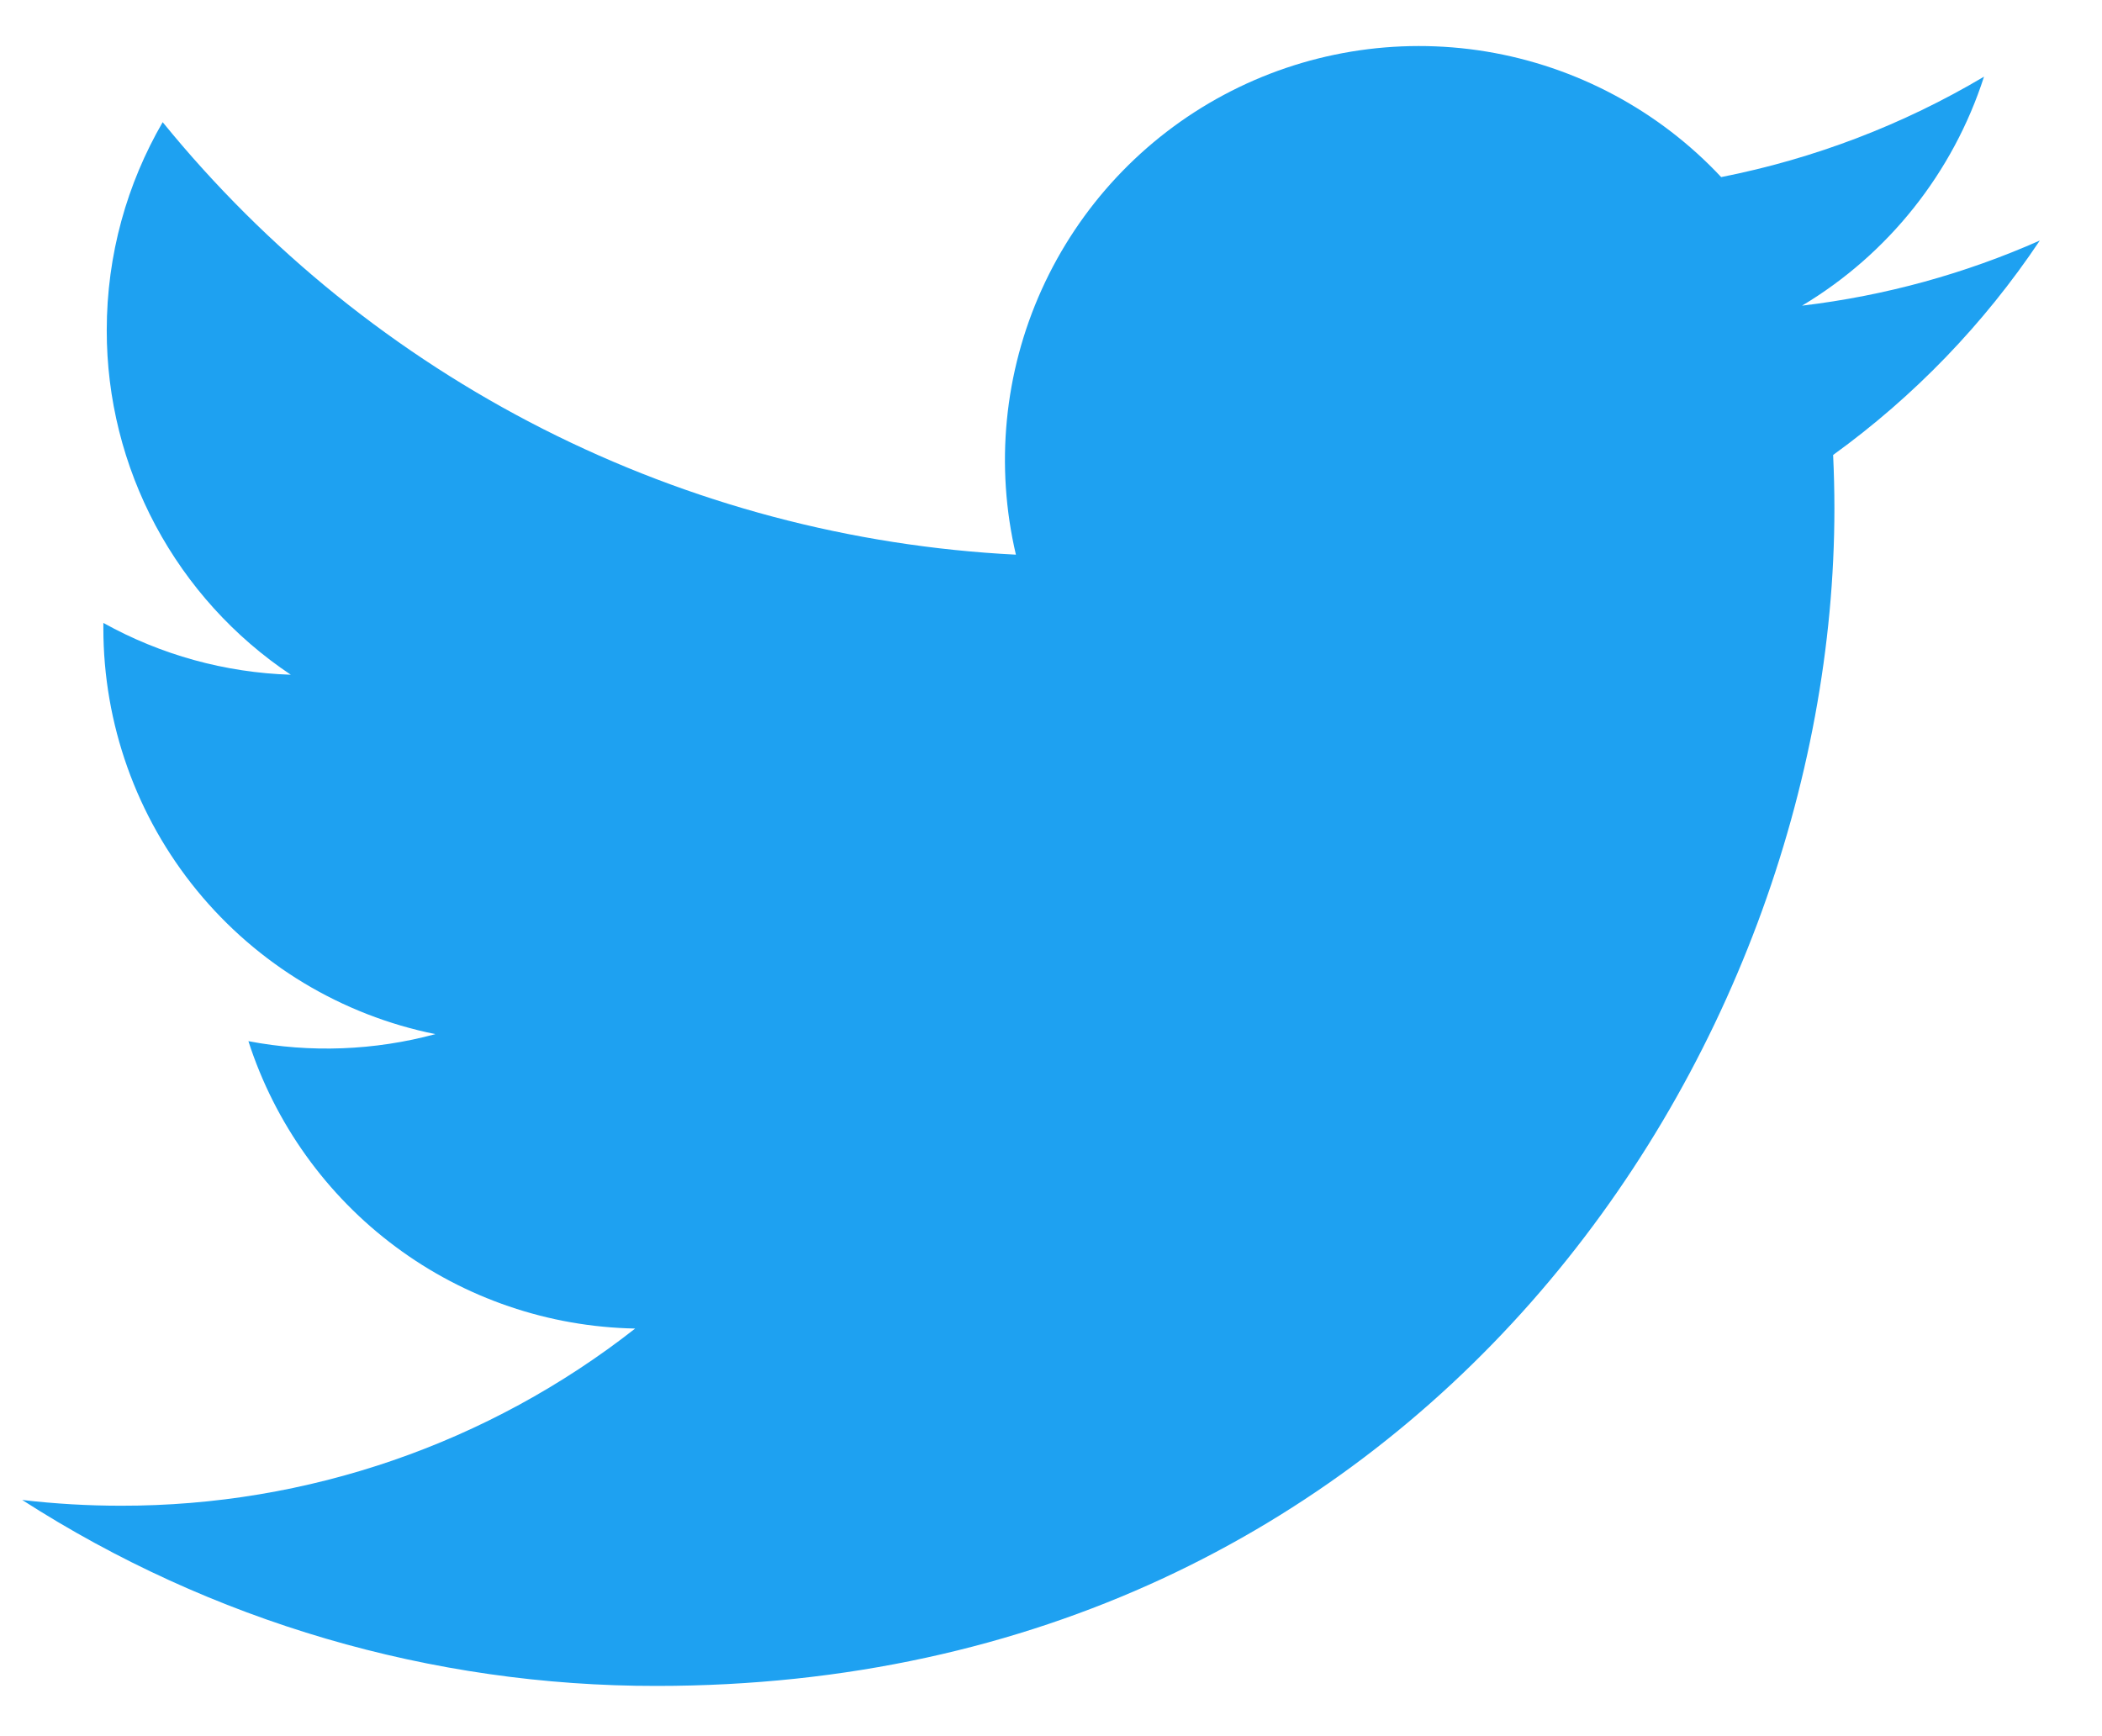 <svg width="23" height="19" viewBox="0 0 23 19" fill="none" xmlns="http://www.w3.org/2000/svg">
<path d="M22.318 2.633C21.507 2.992 20.635 3.236 19.718 3.345C20.664 2.779 21.371 1.888 21.709 0.839C20.82 1.367 19.847 1.738 18.833 1.938C18.151 1.209 17.247 0.727 16.263 0.564C15.278 0.402 14.268 0.569 13.388 1.04C12.508 1.511 11.809 2.26 11.398 3.169C10.987 4.078 10.888 5.098 11.116 6.07C9.315 5.979 7.553 5.511 5.945 4.696C4.336 3.88 2.918 2.736 1.78 1.337C1.391 2.008 1.168 2.785 1.168 3.614C1.167 4.359 1.351 5.094 1.702 5.751C2.054 6.409 2.562 6.97 3.182 7.384C2.463 7.361 1.76 7.167 1.131 6.817V6.875C1.131 7.921 1.492 8.935 2.155 9.745C2.817 10.554 3.739 11.11 4.764 11.317C4.097 11.497 3.397 11.524 2.718 11.394C3.008 12.294 3.571 13.081 4.33 13.645C5.088 14.209 6.004 14.521 6.95 14.539C5.345 15.798 3.364 16.481 1.324 16.478C0.963 16.478 0.602 16.457 0.243 16.415C2.313 17.746 4.723 18.453 7.185 18.45C15.517 18.45 20.072 11.549 20.072 5.564C20.072 5.37 20.067 5.173 20.058 4.979C20.944 4.338 21.709 3.545 22.317 2.636L22.318 2.633Z" fill="#1EA1F1"/>
</svg>
